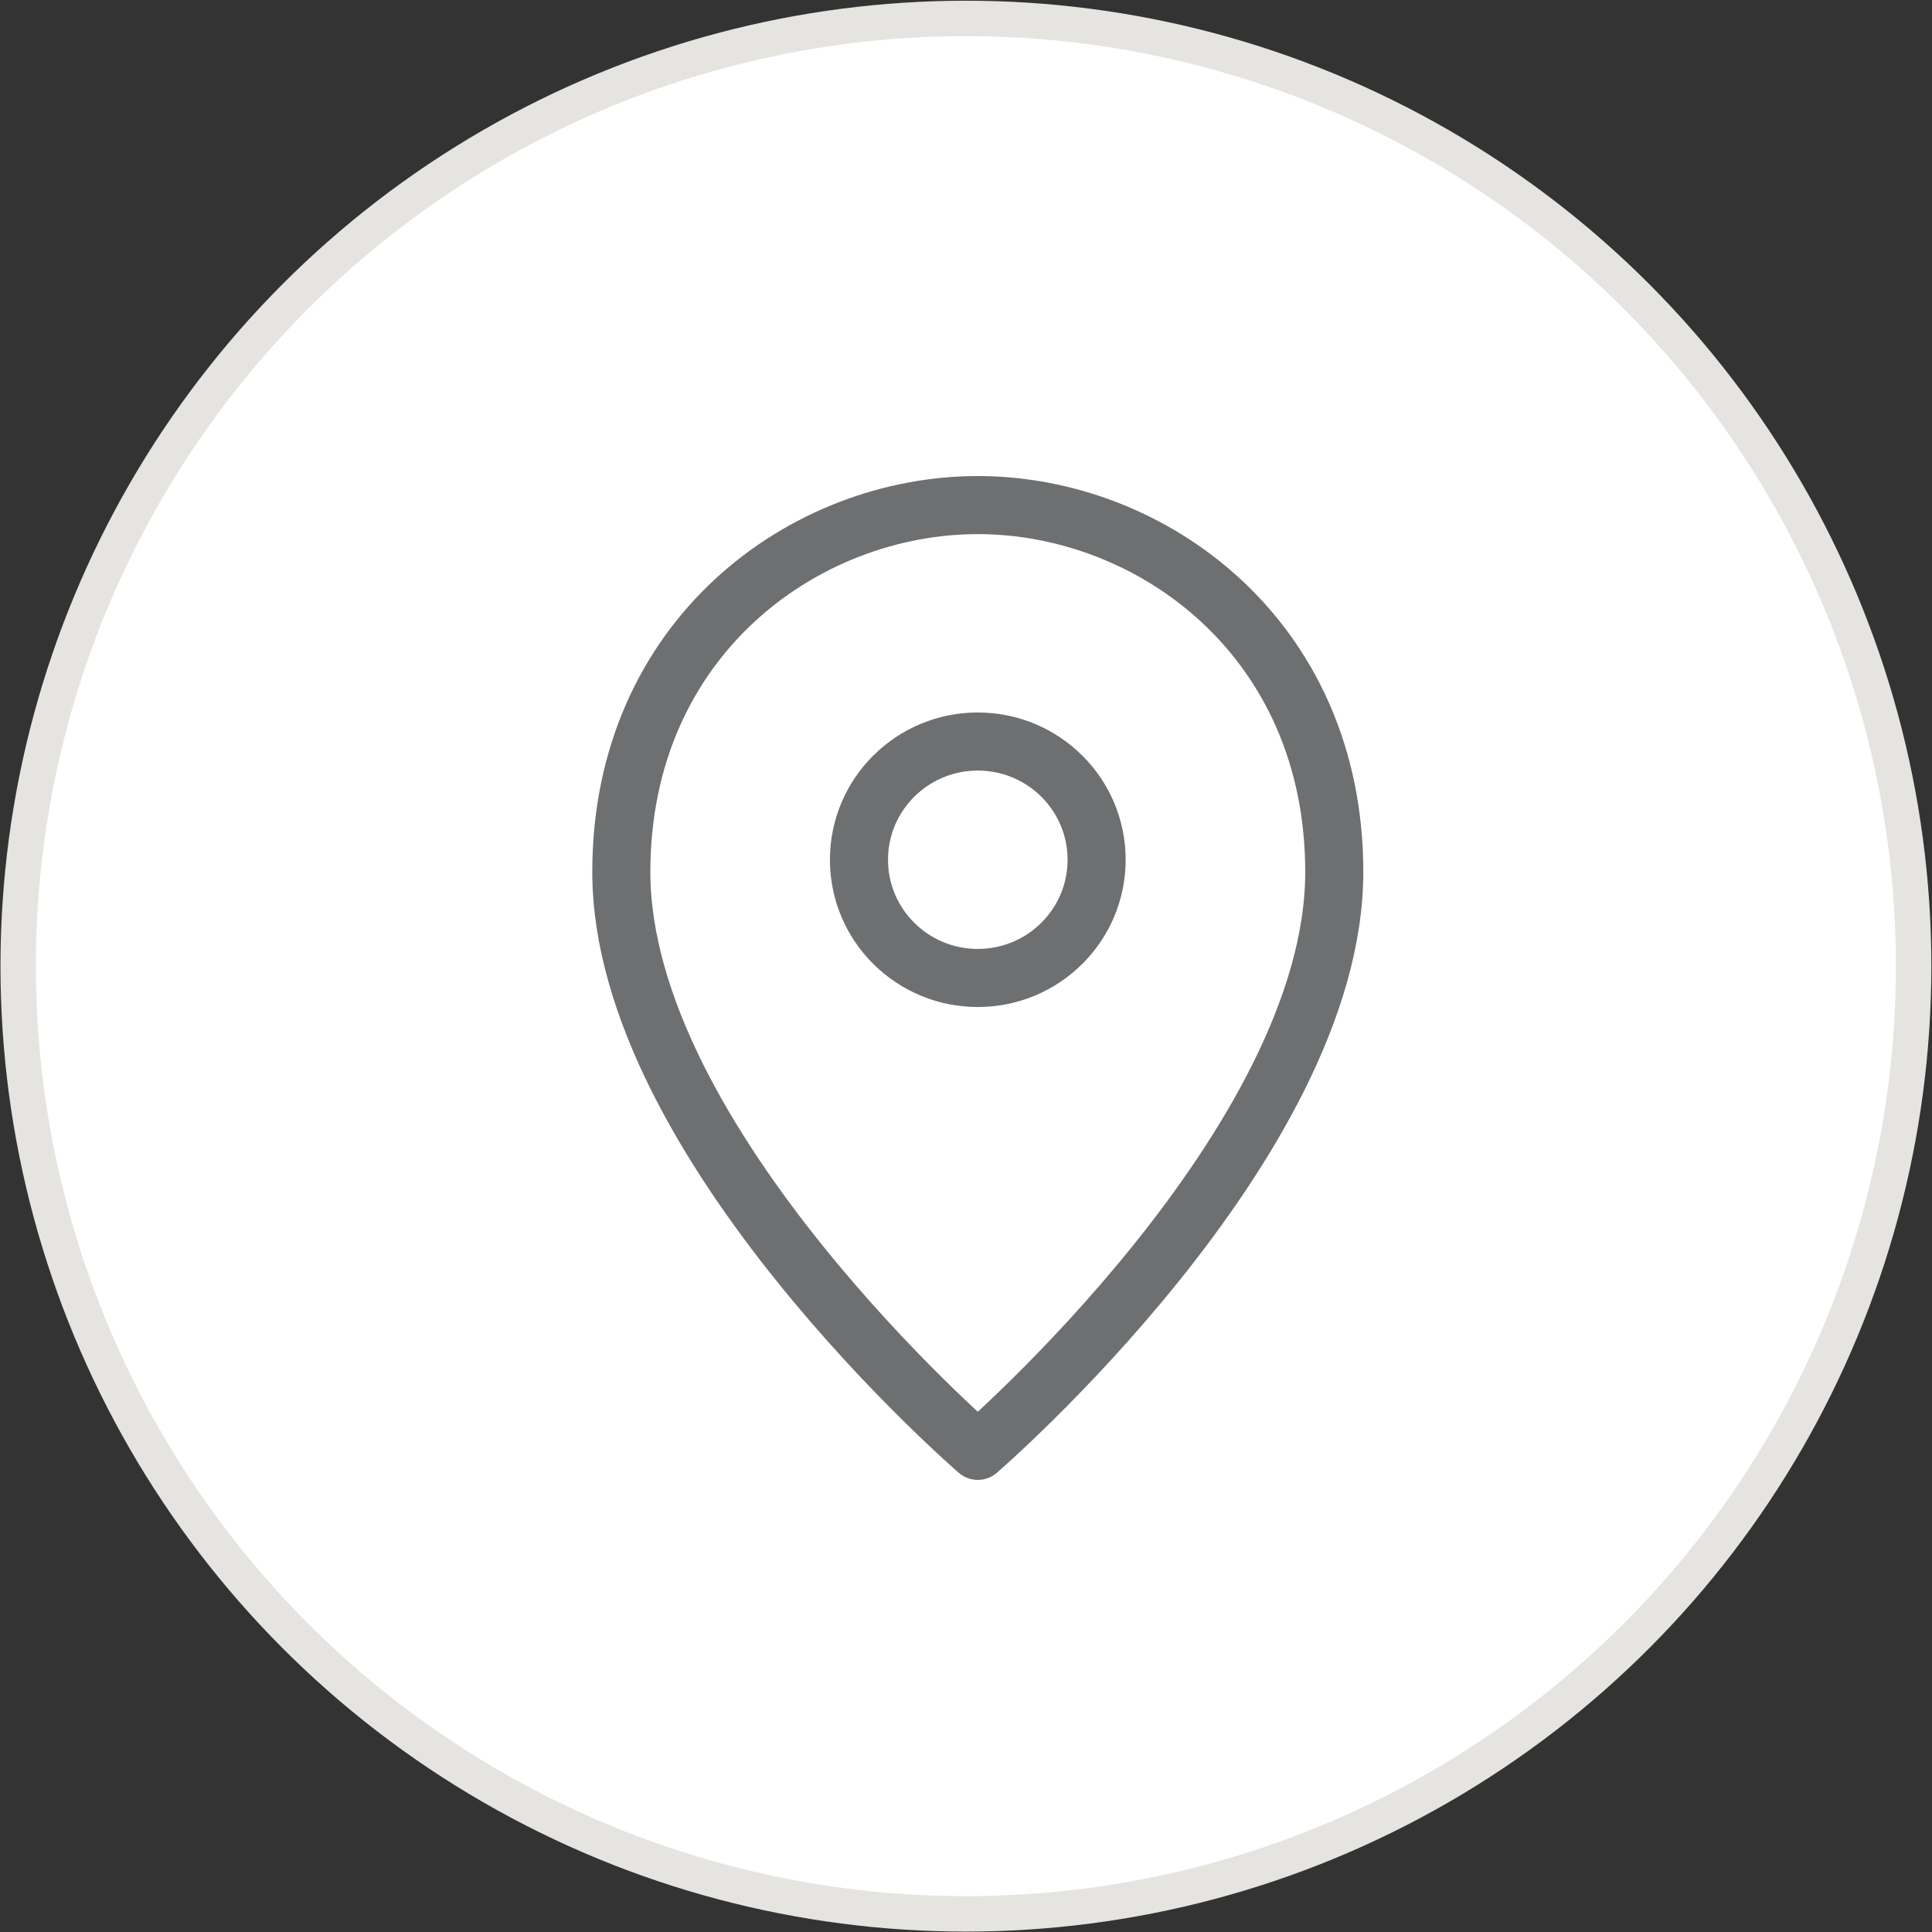 <svg width="669" height="669" viewBox="0 0 669 669" fill="none" xmlns="http://www.w3.org/2000/svg">
<rect x="0" y="0" width="669" height="669" fill="#333333" stroke="none"/>
<circle cx="334.469" cy="334.552" r="328.171" fill="white" stroke="#E5E4E1" stroke-width="12.268"/>
<path d="M215.146 301.928C215.146 395.958 338.583 502.396 338.583 502.396C338.583 502.396 462.021 395.958 462.021 301.928C462.021 220.939 398.753 174.896 338.583 174.896C278.413 174.896 215.146 220.939 215.146 301.928Z" stroke="#6D6F70" stroke-width="20.11" stroke-linecap="round" stroke-linejoin="round"/>
<path d="M338.583 338.646C361.307 338.646 379.729 320.317 379.729 297.708C379.729 275.099 361.307 256.771 338.583 256.771C315.859 256.771 297.437 275.099 297.437 297.708C297.437 320.317 315.859 338.646 338.583 338.646Z" stroke="#6D6F70" stroke-width="20.11" stroke-linecap="round" stroke-linejoin="round"/>
</svg>
